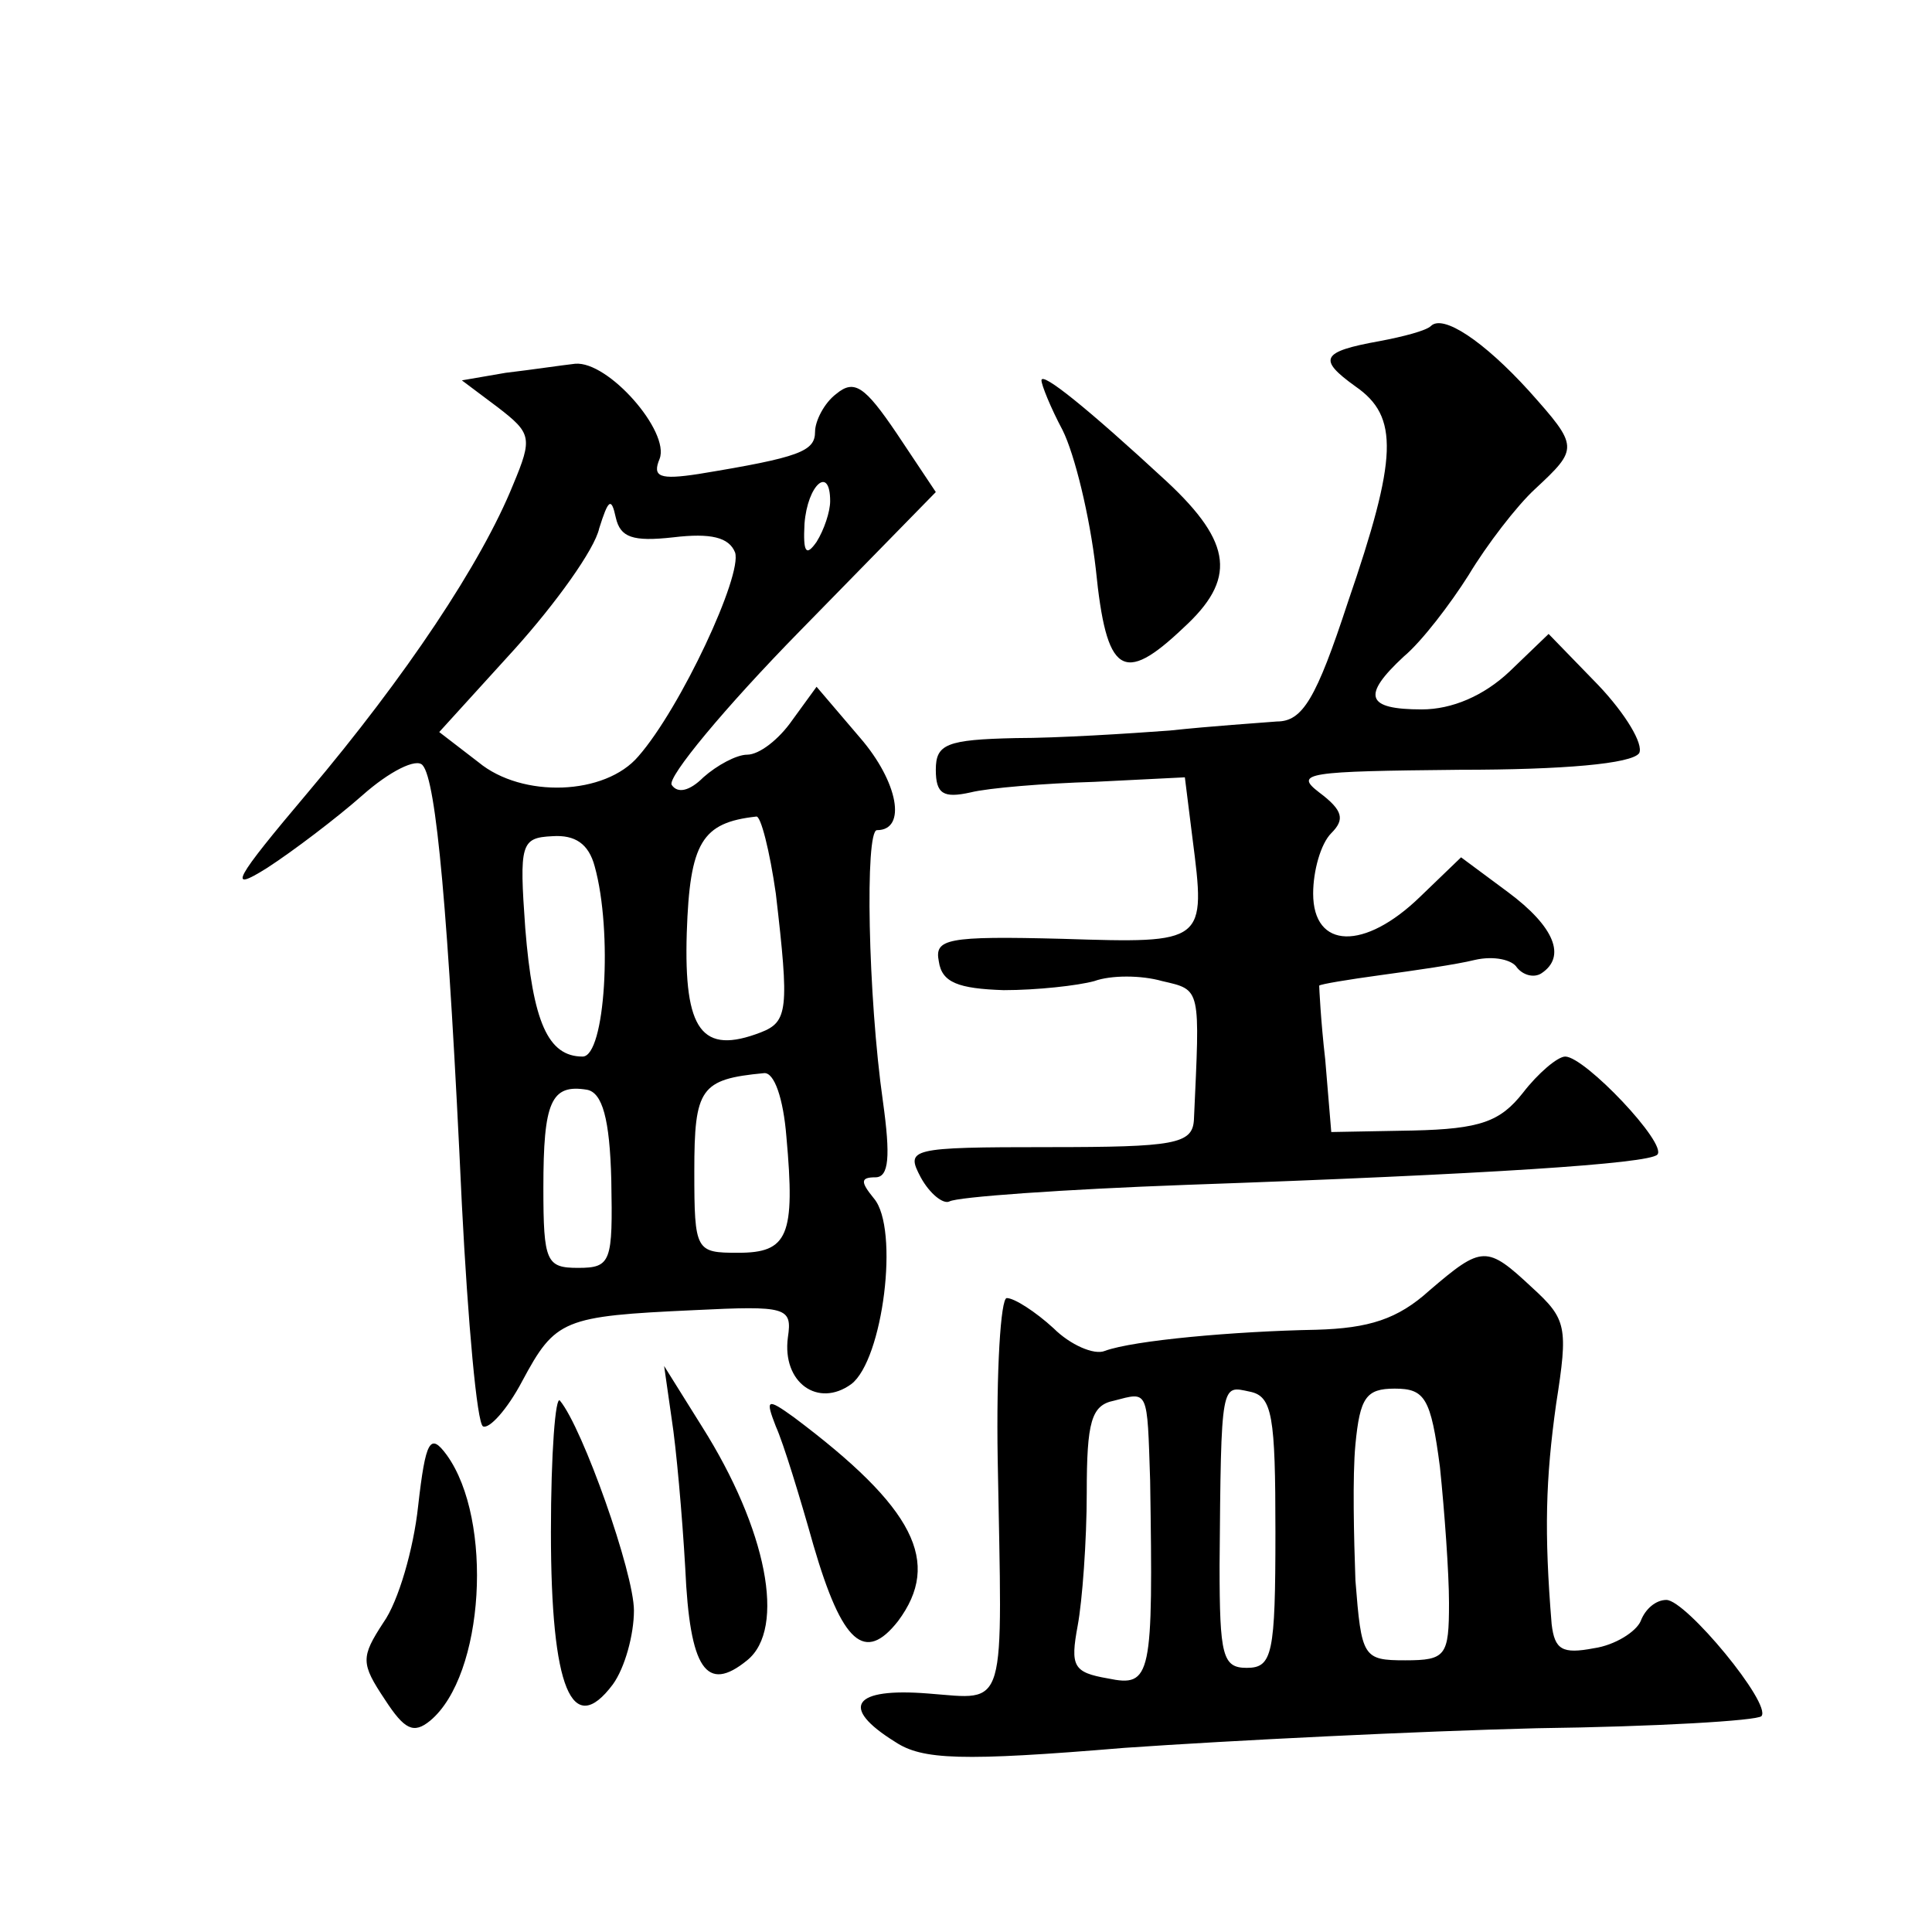 <?xml version="1.0" standalone="no"?>
<!DOCTYPE svg PUBLIC "-//W3C//DTD SVG 20010904//EN"
 "http://www.w3.org/TR/2001/REC-SVG-20010904/DTD/svg10.dtd">
<svg version="1.0" xmlns="http://www.w3.org/2000/svg"
 width="128pt" height="128pt" viewBox="0 0 128 128"
 preserveAspectRatio="xMidYMid meet">
<g transform="translate(0,128) scale(0.1,-0.1)"
fill="#0" stroke="none">
<path d="M948 1064 c-3 -3 -18 -7 -34 -10 -39 -7 -41 -12 -16 -30 29 -20 28 -47
-5 -143 -21 -64 -30 -79 -47 -79 -12 -1 -43 -3 -71 -6 -27 -2 -74 -5 -102 -5 -46
-1 -53 -4 -53 -21 0 -16 5 -19 23 -15 12 3 49 6 82 7 l60 3 5 -40 c9 -70 9 -70
-86 -67 -77 2 -85 0 -82 -15 2 -14 13 -18 43 -19 22 0 49 3 60 6 11 4 31 4 45 0
26 -6 25 -4 21 -92 -1 -16 -13 -18 -96 -18 -93 0 -95 -1 -85 -20 6 -11 15 -18 19
-16 5 3 75 8 157 11 199 7 306 14 312 20 7 7 -48 65 -61 65 -5 0 -18 -11 -28 -24
-15 -19 -28 -24 -73 -25 l-54 -1 -4 48 c-3 26 -4 48 -4 49 1 1 19 4 41 7 22 3 50
7 62 10 13 3 25 0 28 -5 4 -5 11 -7 16 -4 17 11 9 31 -22 54 l-31 23 -27 -26 c-37
-36 -71 -35 -71 2 0 15 5 33 12 40 9 9 8 15 -8 27 -17 13 -8 14 93 15 69 0 114
4 119 11 3 6 -9 26 -27 45 l-33 34 -26 -25 c-17 -16 -38 -25 -58 -25 -37 0 -40
9 -12 35 12 10 31 35 43 54 12 20 32 46 44 57 29 27 29 28 -4 65 -30 33 -57 51
-65 43z M335 1033 l-29 -5 24 -18 c22 -17 23 -20 10 -51 -21 -52 -71 -127 -136
-204 -49 -58 -54 -67 -27 -50 17 11 46 33 63 48 18 16 36 25 40 20 9 -10 17 -97
26 -291 4 -78 10 -145 14 -147 4 -2 16 11 26 30 22 41 27 43 114 47 61 3 65 2 62
-18 -4 -30 20 -47 42 -31 21 16 32 103 15 123 -9 11 -9 14 1 14 9 0 10 14 5 50
-10 70 -12 180 -4 180 20 0 14 32 -11 61 l-29 34 -16 -22 c-9 -13 -22 -23 -30 -23
-7 0 -20 -7 -29 -15 -9 -9 -17 -11 -21 -5 -3 5 35 51 85 102 l90 92 -26 39 c-21
31 -28 36 -40 26 -8 -6 -14 -18 -14 -25 0 -13 -10 -17 -77 -28 -26 -4 -31 -2 -26
10 7 18 -34 65 -56 63 -9 -1 -29 -4 -46 -6z m215 -85 c0 -7 -4 -19 -9 -27 -7 -10
-9 -7 -8 12 2 26 17 39 17 15z m-104 -24 c25 3 37 0 41 -10 5 -15 -36 -103 -64
-135 -22 -26 -77 -28 -106 -4 l-26 20 50 55 c27 30 53 66 56 80 6 19 8 21 11 7
3 -13 11 -16 38 -13z m68 -236 c9 -77 8 -85 -10 -92 -39 -15 -51 1 -49 66 2 60
10 73 46 77 3 1 9 -23 13 -51z m-120 18 c12 -43 7 -126 -8 -126 -23 0 -33 23 -38
85 -4 56 -3 60 18 61 15 1 24 -5 28 -20z m127 -179 c6 -66 1 -77 -32 -77 -28 0
-29 1 -29 54 0 55 4 61 46 65 7 1 13 -17 15 -42z m-116 -29 c1 -54 0 -58 -22 -58
-21 0 -23 4 -23 53 0 57 5 69 29 65 10 -2 15 -19 16 -60z M690 1028 c0 -3 6 -18
14 -33 8 -16 18 -57 22 -92 7 -70 18 -77 58 -39 35 32 33 56 -11 97 -53 49 -83
73 -83 67z M947 425 c-21 -19 -40 -25 -75 -26 -54 -1 -121 -7 -140 -14 -7 -3 -23
4 -34 15 -12 11 -26 20 -31 20 -4 0 -7 -48 -6 -107 3 -169 7 -159 -46 -155 -50
4 -59 -9 -22 -32 18 -12 44 -13 152 -4 72 5 194 11 273 13 79 1 146 5 149 8 7 8
-50 77 -63 77 -7 0 -14 -6 -17 -14 -3 -7 -17 -16 -31 -18 -21 -4 -26 -1 -28 16
-5 61 -4 96 3 146 8 51 7 56 -16 77 -30 28 -33 28 -68 -2z m-185 -126 c2 -130 1
-137 -28 -131 -23 4 -25 8 -20 35 3 16 6 56 6 88 0 47 3 58 18 61 23 6 22 8 24
-53z m83 -34 c0 -81 -2 -90 -19 -90 -16 0 -18 8 -18 68 1 123 1 119 20 115 15 -3
17 -16 17 -93z m109 43 c3 -29 6 -70 6 -90 0 -35 -2 -38 -29 -38 -28 0 -29 2 -33
53 -1 28 -2 69 0 90 3 31 7 37 26 37 20 0 24 -6 30 -52z M445 340 c3 -19 7 -64
9 -99 3 -67 14 -83 41 -61 26 21 13 87 -30 155 l-25 40 5 -35z M365 265 c0 -104
14 -137 41 -101 8 11 14 33 14 49 0 25 -34 121 -49 139 -3 4 -6 -35 -6 -87z M514
335 c5 -11 16 -47 25 -79 19 -65 34 -78 56 -50 29 39 11 75 -69 135 -18 13 -19
12 -12 -6z M277 282 c-3 -28 -13 -63 -23 -77 -15 -23 -15 -27 1 -51 13 -20 19 -23
30 -14 36 30 42 133 11 176 -11 15 -14 10 -19 -34z"/>
</g>
</svg>

